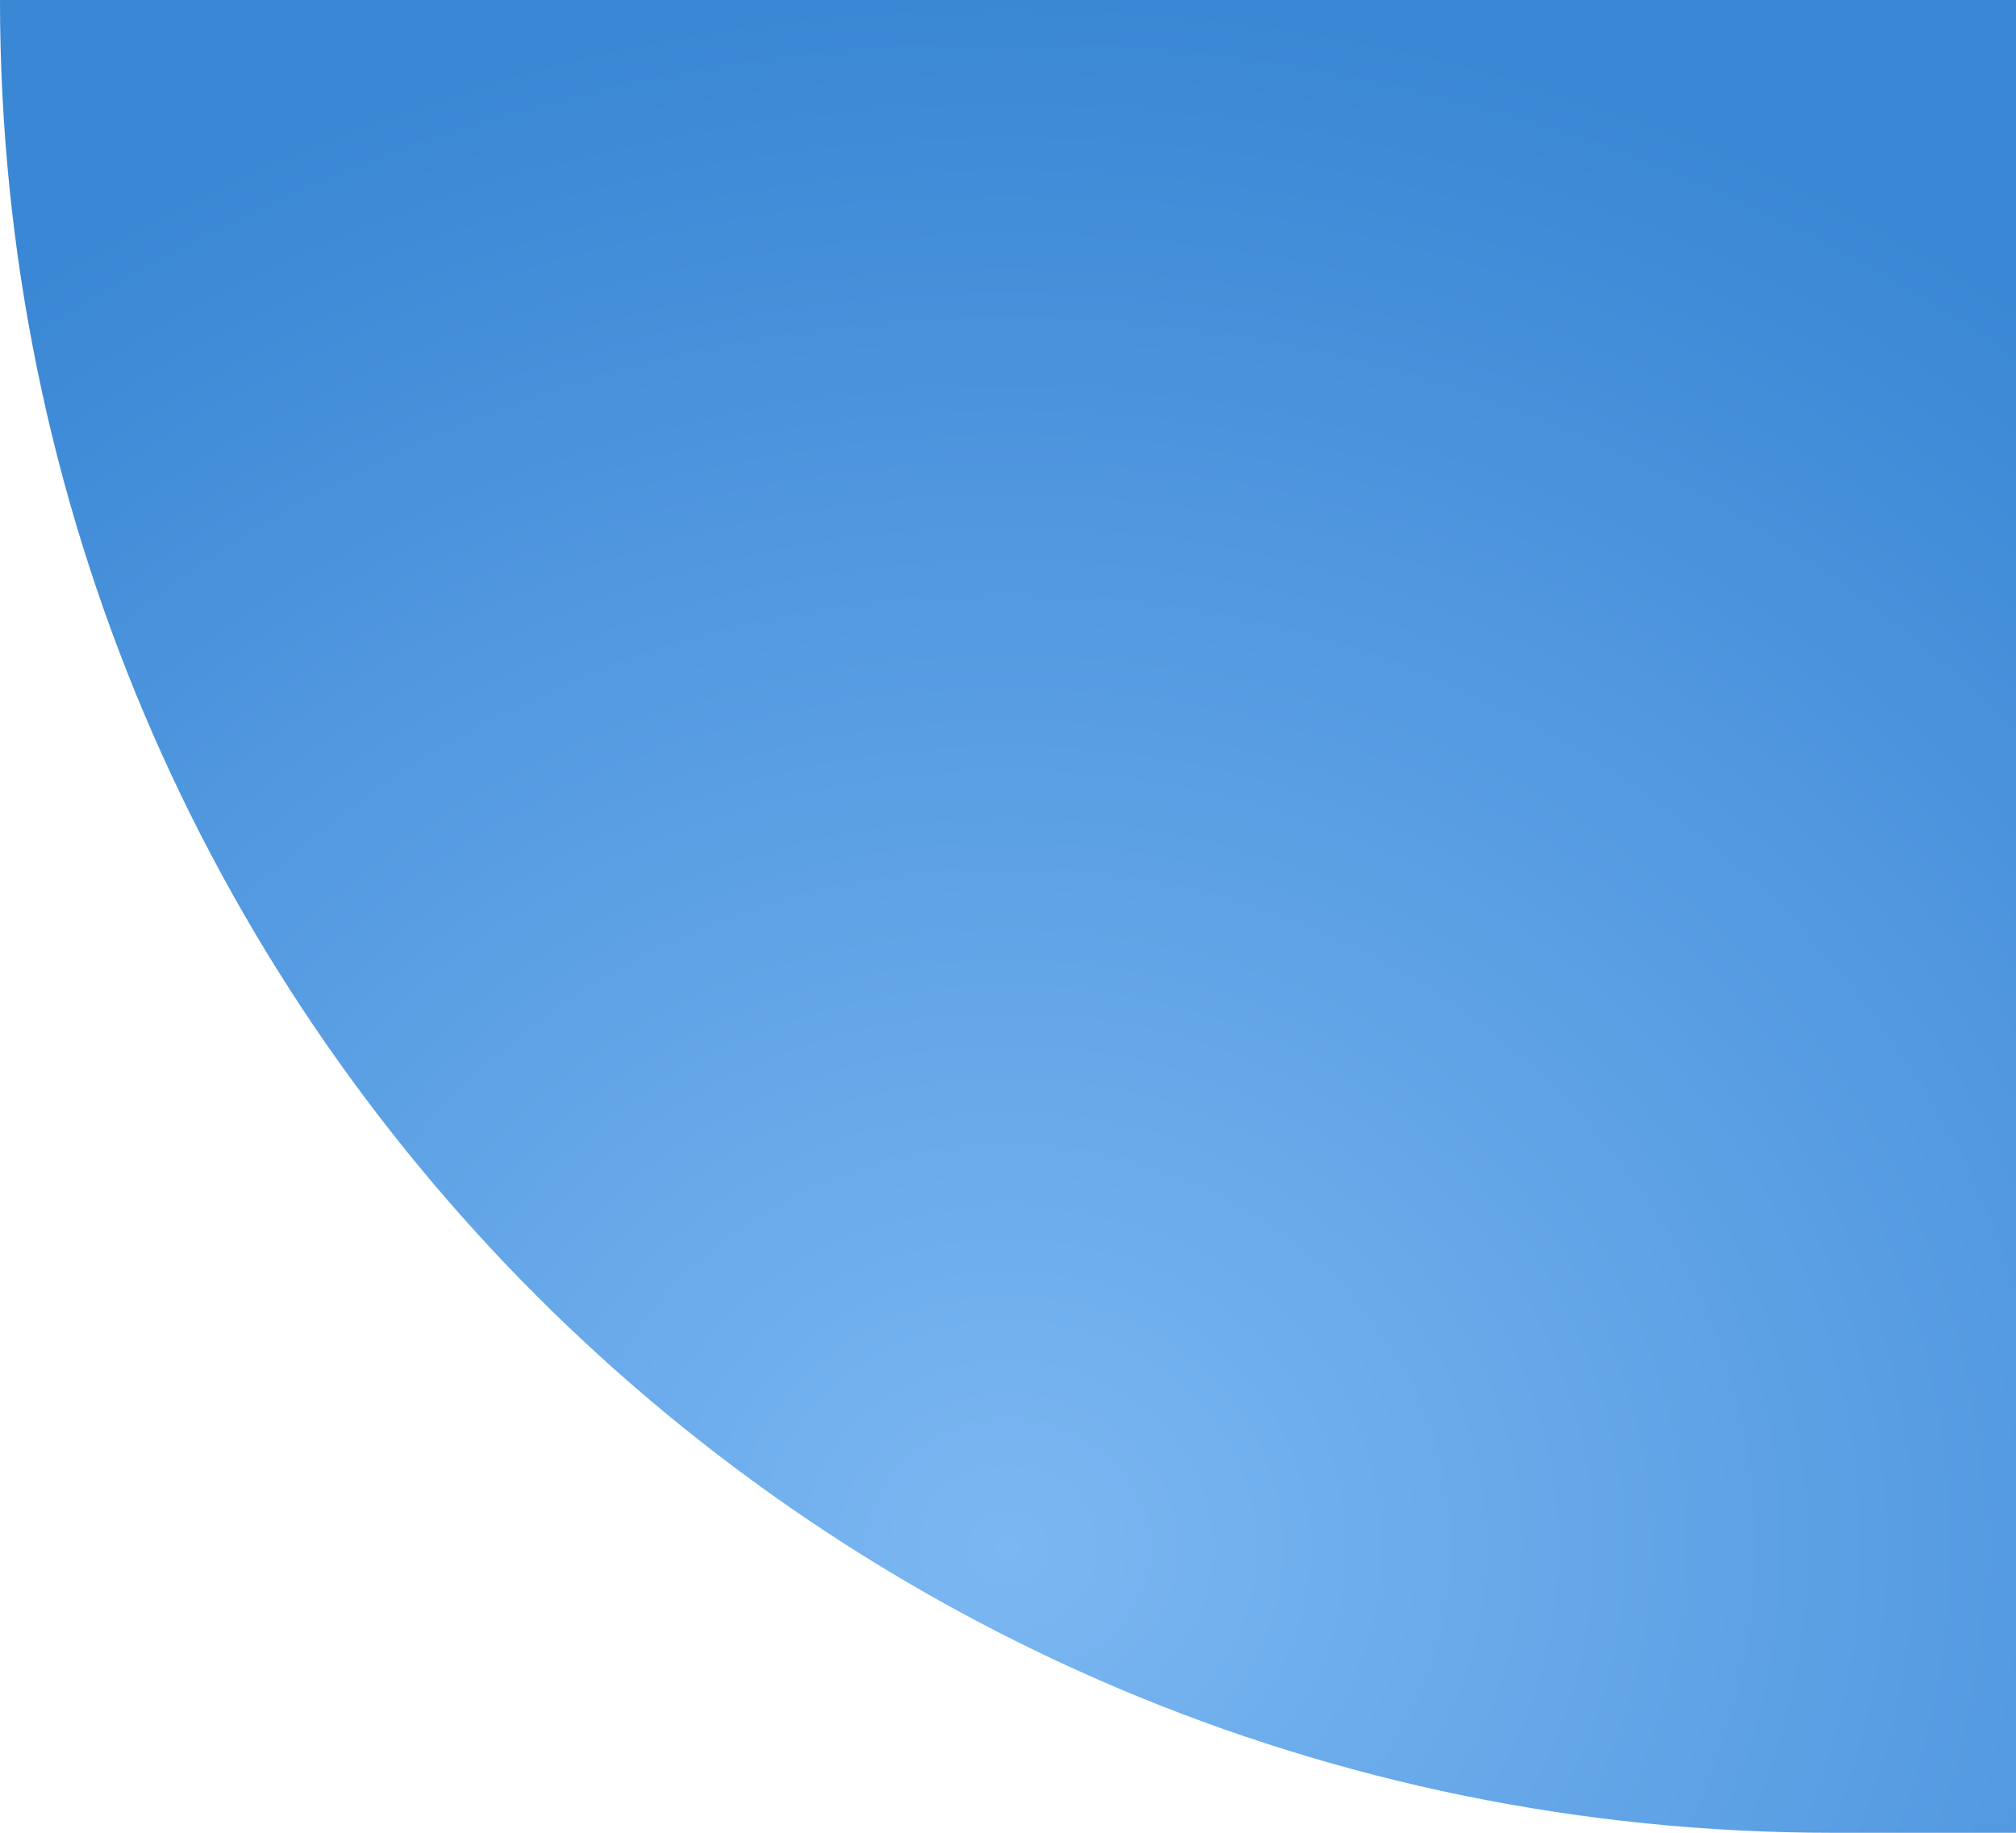 <?xml version="1.0" encoding="UTF-8"?> <svg xmlns="http://www.w3.org/2000/svg" width="22" height="20" viewBox="0 0 22 20" fill="none"> <path d="M22 20L20 20C8.954 20 1.12454e-06 11.046 1.58893e-07 1.59523e-08L22 -1.90735e-06L22 20Z" fill="url(#paint0_radial_55_62)"></path> <defs> <radialGradient id="paint0_radial_55_62" cx="0" cy="0" r="1" gradientUnits="userSpaceOnUse" gradientTransform="translate(11 16.833) rotate(-90) scale(16.833 18.517)"> <stop stop-color="#7BB7F2"></stop> <stop offset="1" stop-color="#3A87D5"></stop> </radialGradient> </defs> </svg> 